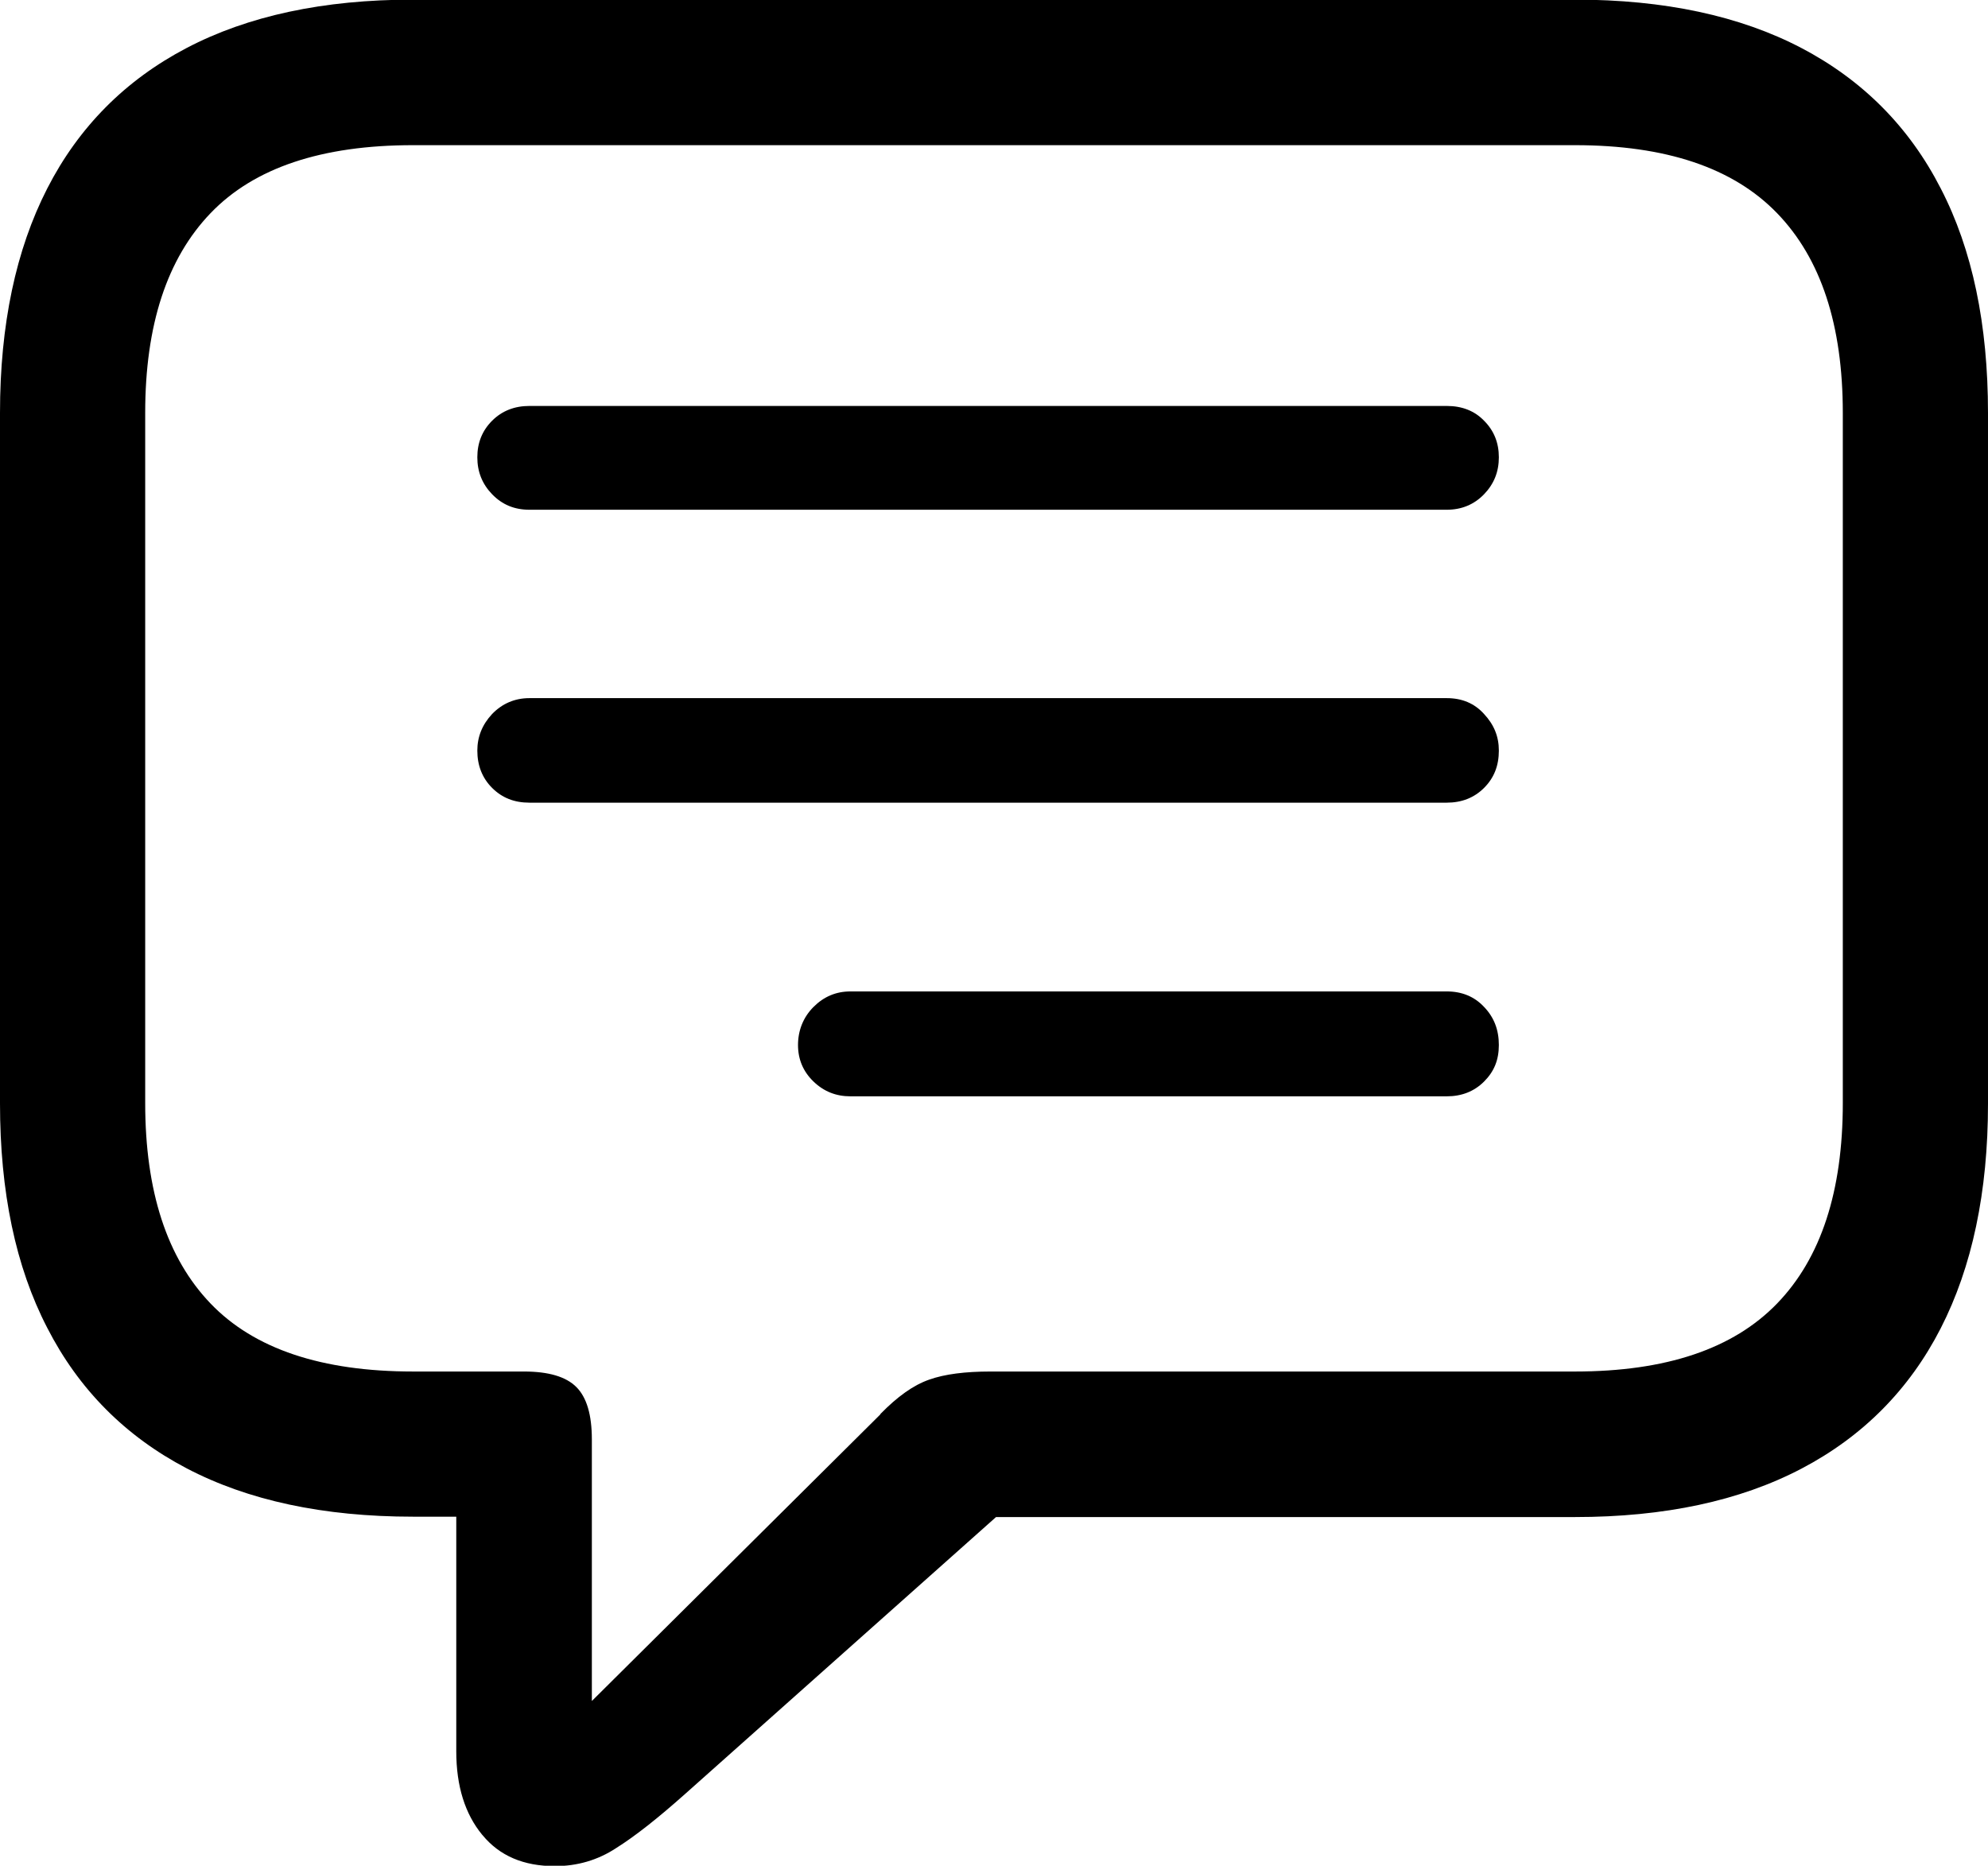 <?xml version="1.0" encoding="UTF-8"?><svg id="Ebene_2" xmlns="http://www.w3.org/2000/svg" viewBox="0 0 53.81 50.51"><g id="Ebene_1-2"><path d="M13.05,49.67c-.46-.56-.7-1.31-.7-2.26v-6.35h-1.17c-2.43,0-4.47-.44-6.13-1.31-1.66-.87-2.92-2.14-3.77-3.8-.86-1.66-1.28-3.69-1.28-6.08V11.18c0-2.39.43-4.42,1.28-6.08.85-1.66,2.11-2.93,3.77-3.8,1.66-.87,3.7-1.31,6.13-1.31h31.45c2.42,0,4.47.44,6.13,1.31,1.66.87,2.92,2.14,3.77,3.8.86,1.66,1.28,3.69,1.28,6.08v18.7c0,2.39-.43,4.42-1.28,6.08-.85,1.66-2.11,2.93-3.77,3.8-1.66.87-3.7,1.31-6.13,1.31h-15.67l-8.42,7.5c-.73.65-1.35,1.14-1.86,1.46-.5.33-1.06.49-1.66.49-.85,0-1.5-.28-1.96-.84ZM23.83,38.28c.46-.47.89-.78,1.32-.93.42-.15.98-.22,1.66-.22h15.82c2.46,0,4.28-.61,5.47-1.84,1.19-1.23,1.78-3.04,1.78-5.43V11.18c0-2.38-.59-4.18-1.78-5.41-1.19-1.23-3.01-1.84-5.47-1.84H11.18c-2.47,0-4.3.61-5.48,1.84-1.18,1.23-1.77,3.03-1.77,5.41v18.68c0,2.39.59,4.2,1.77,5.43,1.18,1.23,3.01,1.84,5.48,1.84h3c.67,0,1.14.14,1.42.42.28.28.42.75.42,1.42v7.08l7.81-7.76ZM13.32,13.38c-.27-.28-.4-.61-.4-1s.13-.72.4-.99c.27-.27.61-.4,1.01-.4h24.83c.41,0,.75.13,1.01.4.27.27.4.6.4.99s-.13.72-.4,1c-.27.28-.61.42-1.01.42H14.33c-.41,0-.74-.14-1.01-.42ZM13.32,21.33c-.27-.27-.4-.61-.4-1.01,0-.37.13-.7.4-.99.27-.28.61-.43,1.01-.43h24.83c.41,0,.75.14,1.01.43.27.29.4.61.4.99,0,.41-.13.74-.4,1.01-.27.27-.61.4-1.01.4H14.33c-.41,0-.74-.13-1.01-.4ZM22.02,29.28c-.28-.27-.42-.6-.42-.99s.14-.75.42-1.03c.28-.28.61-.42,1-.42h16.14c.41,0,.75.14,1.01.42.27.28.4.62.4,1.03s-.13.72-.4.99c-.27.27-.61.4-1.01.4h-16.14c-.39,0-.72-.13-1-.4Z"/></g></svg>